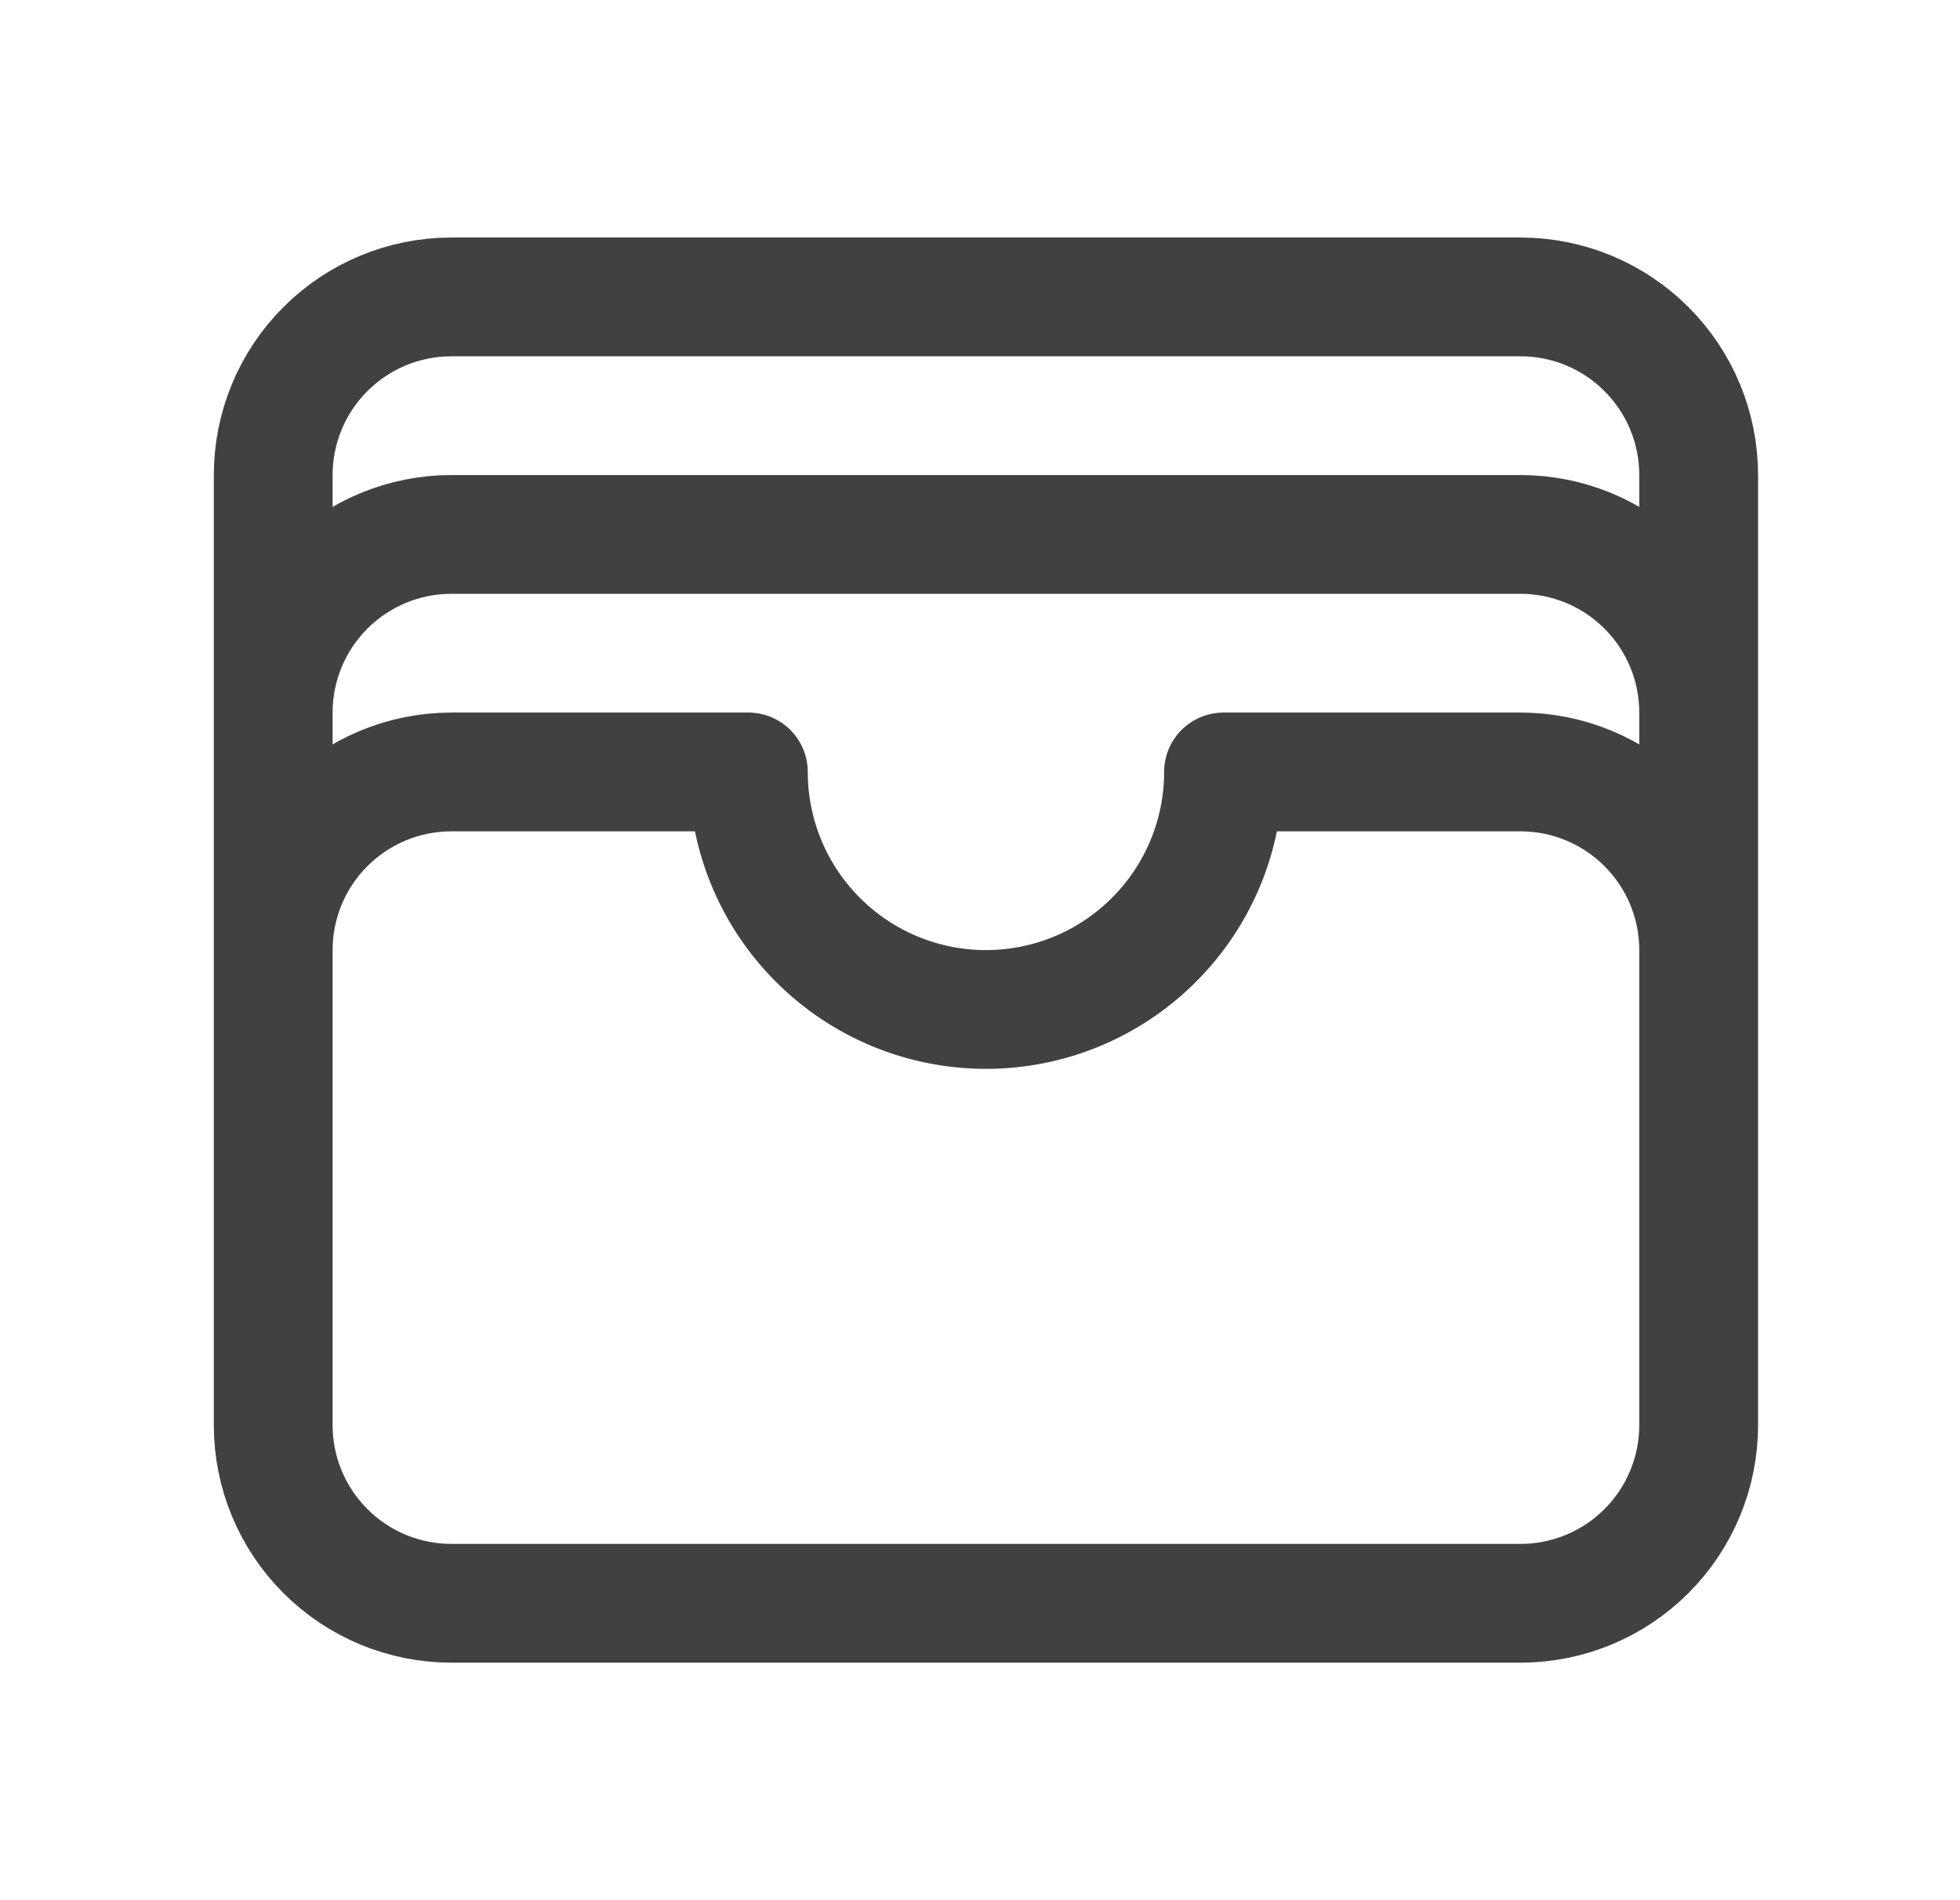 <svg xmlns="http://www.w3.org/2000/svg" width="33" height="32" viewBox="0 0 33 32" fill="none">
<path d="M28.6 16C28.6 15.204 28.284 14.441 27.721 13.879C27.159 13.316 26.396 13 25.6 13H20.6C20.6 14.061 20.179 15.078 19.428 15.828C18.678 16.579 17.661 17 16.6 17C15.539 17 14.522 16.579 13.772 15.828C13.021 15.078 12.6 14.061 12.6 13H7.6C6.804 13 6.041 13.316 5.479 13.879C4.916 14.441 4.6 15.204 4.6 16M28.6 16V24C28.6 24.796 28.284 25.559 27.721 26.121C27.159 26.684 26.396 27 25.6 27H7.6C6.804 27 6.041 26.684 5.479 26.121C4.916 25.559 4.6 24.796 4.6 24V16M28.6 16V12M4.6 16V12M28.6 12C28.6 11.204 28.284 10.441 27.721 9.879C27.159 9.316 26.396 9 25.6 9H7.6C6.804 9 6.041 9.316 5.479 9.879C4.916 10.441 4.6 11.204 4.6 12M28.6 12V8C28.6 7.204 28.284 6.441 27.721 5.879C27.159 5.316 26.396 5 25.6 5H7.6C6.804 5 6.041 5.316 5.479 5.879C4.916 6.441 4.6 7.204 4.6 8V12" stroke="#414141" stroke-width="2" stroke-linecap="round" stroke-linejoin="round"/>
</svg>